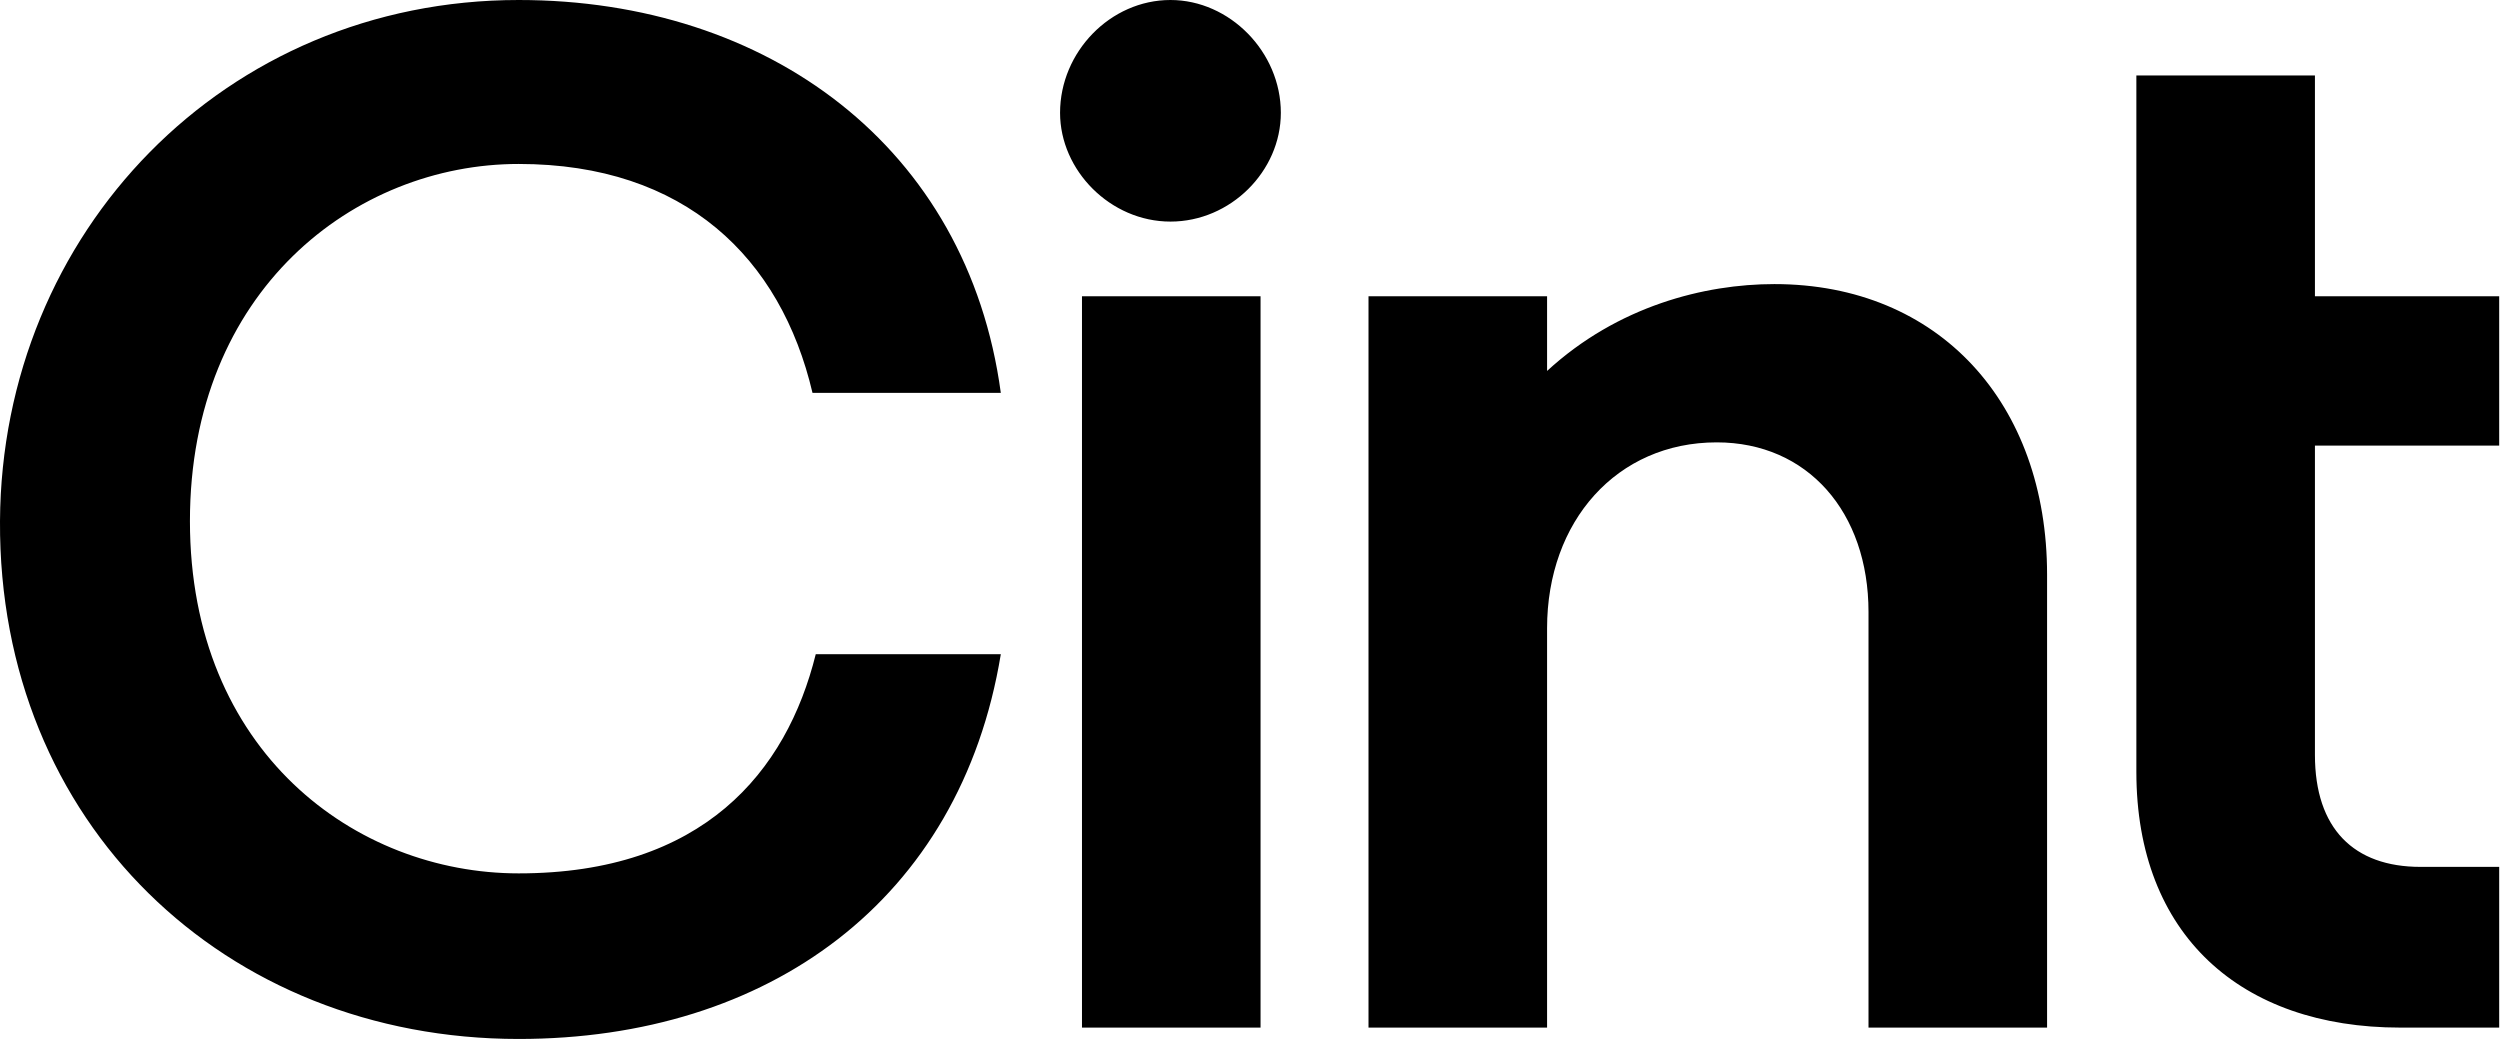 <?xml version="1.0" encoding="UTF-8"?>
<svg aria-label="Cint™" viewBox="0 0 308 128" xmlns="http://www.w3.org/2000/svg">
<path d="M307.9 54.9h-22.7V93c0 9.1 4.8 13.8 13 13.8h9.7v19.8h-12.2c-19.6 0-32.5-11.4-32.5-31.5V9.3h22v27.2h22.7v18.4zM218.6 35c20.3 0 33.6 14.7 33.6 35.8v55.8h-22V75.4c0-12.3-7.5-20.9-18.7-20.9-12.3 0-20.9 9.7-20.9 22.9v49.2h-22V36.5h22v9.2c8.7-8 19.4-10.7 28-10.7zm-85.3 91.6V36.5h22v90.1h-22zM144.2 0c7.3 0 13.6 6.4 13.6 13.9 0 7.2-6.2 13.4-13.6 13.4s-13.6-6.3-13.6-13.4c0-7.5 6.2-13.9 13.6-13.9zM63.9 20.2c-20.2 0-40.5 15.6-40.5 44s20.4 43.4 40.5 43.4c22.7 0 33-12.5 36.6-27h22.8c-5 30.4-28.7 47.4-59.4 47.4C27.7 128-.2 101.4 0 64.2.2 28.6 27.7 0 63.9 0c30.7 0 55.3 18.1 59.4 48.4h-23.2c-3.9-16.6-15.7-28.2-36.2-28.2z"/>
</svg>
